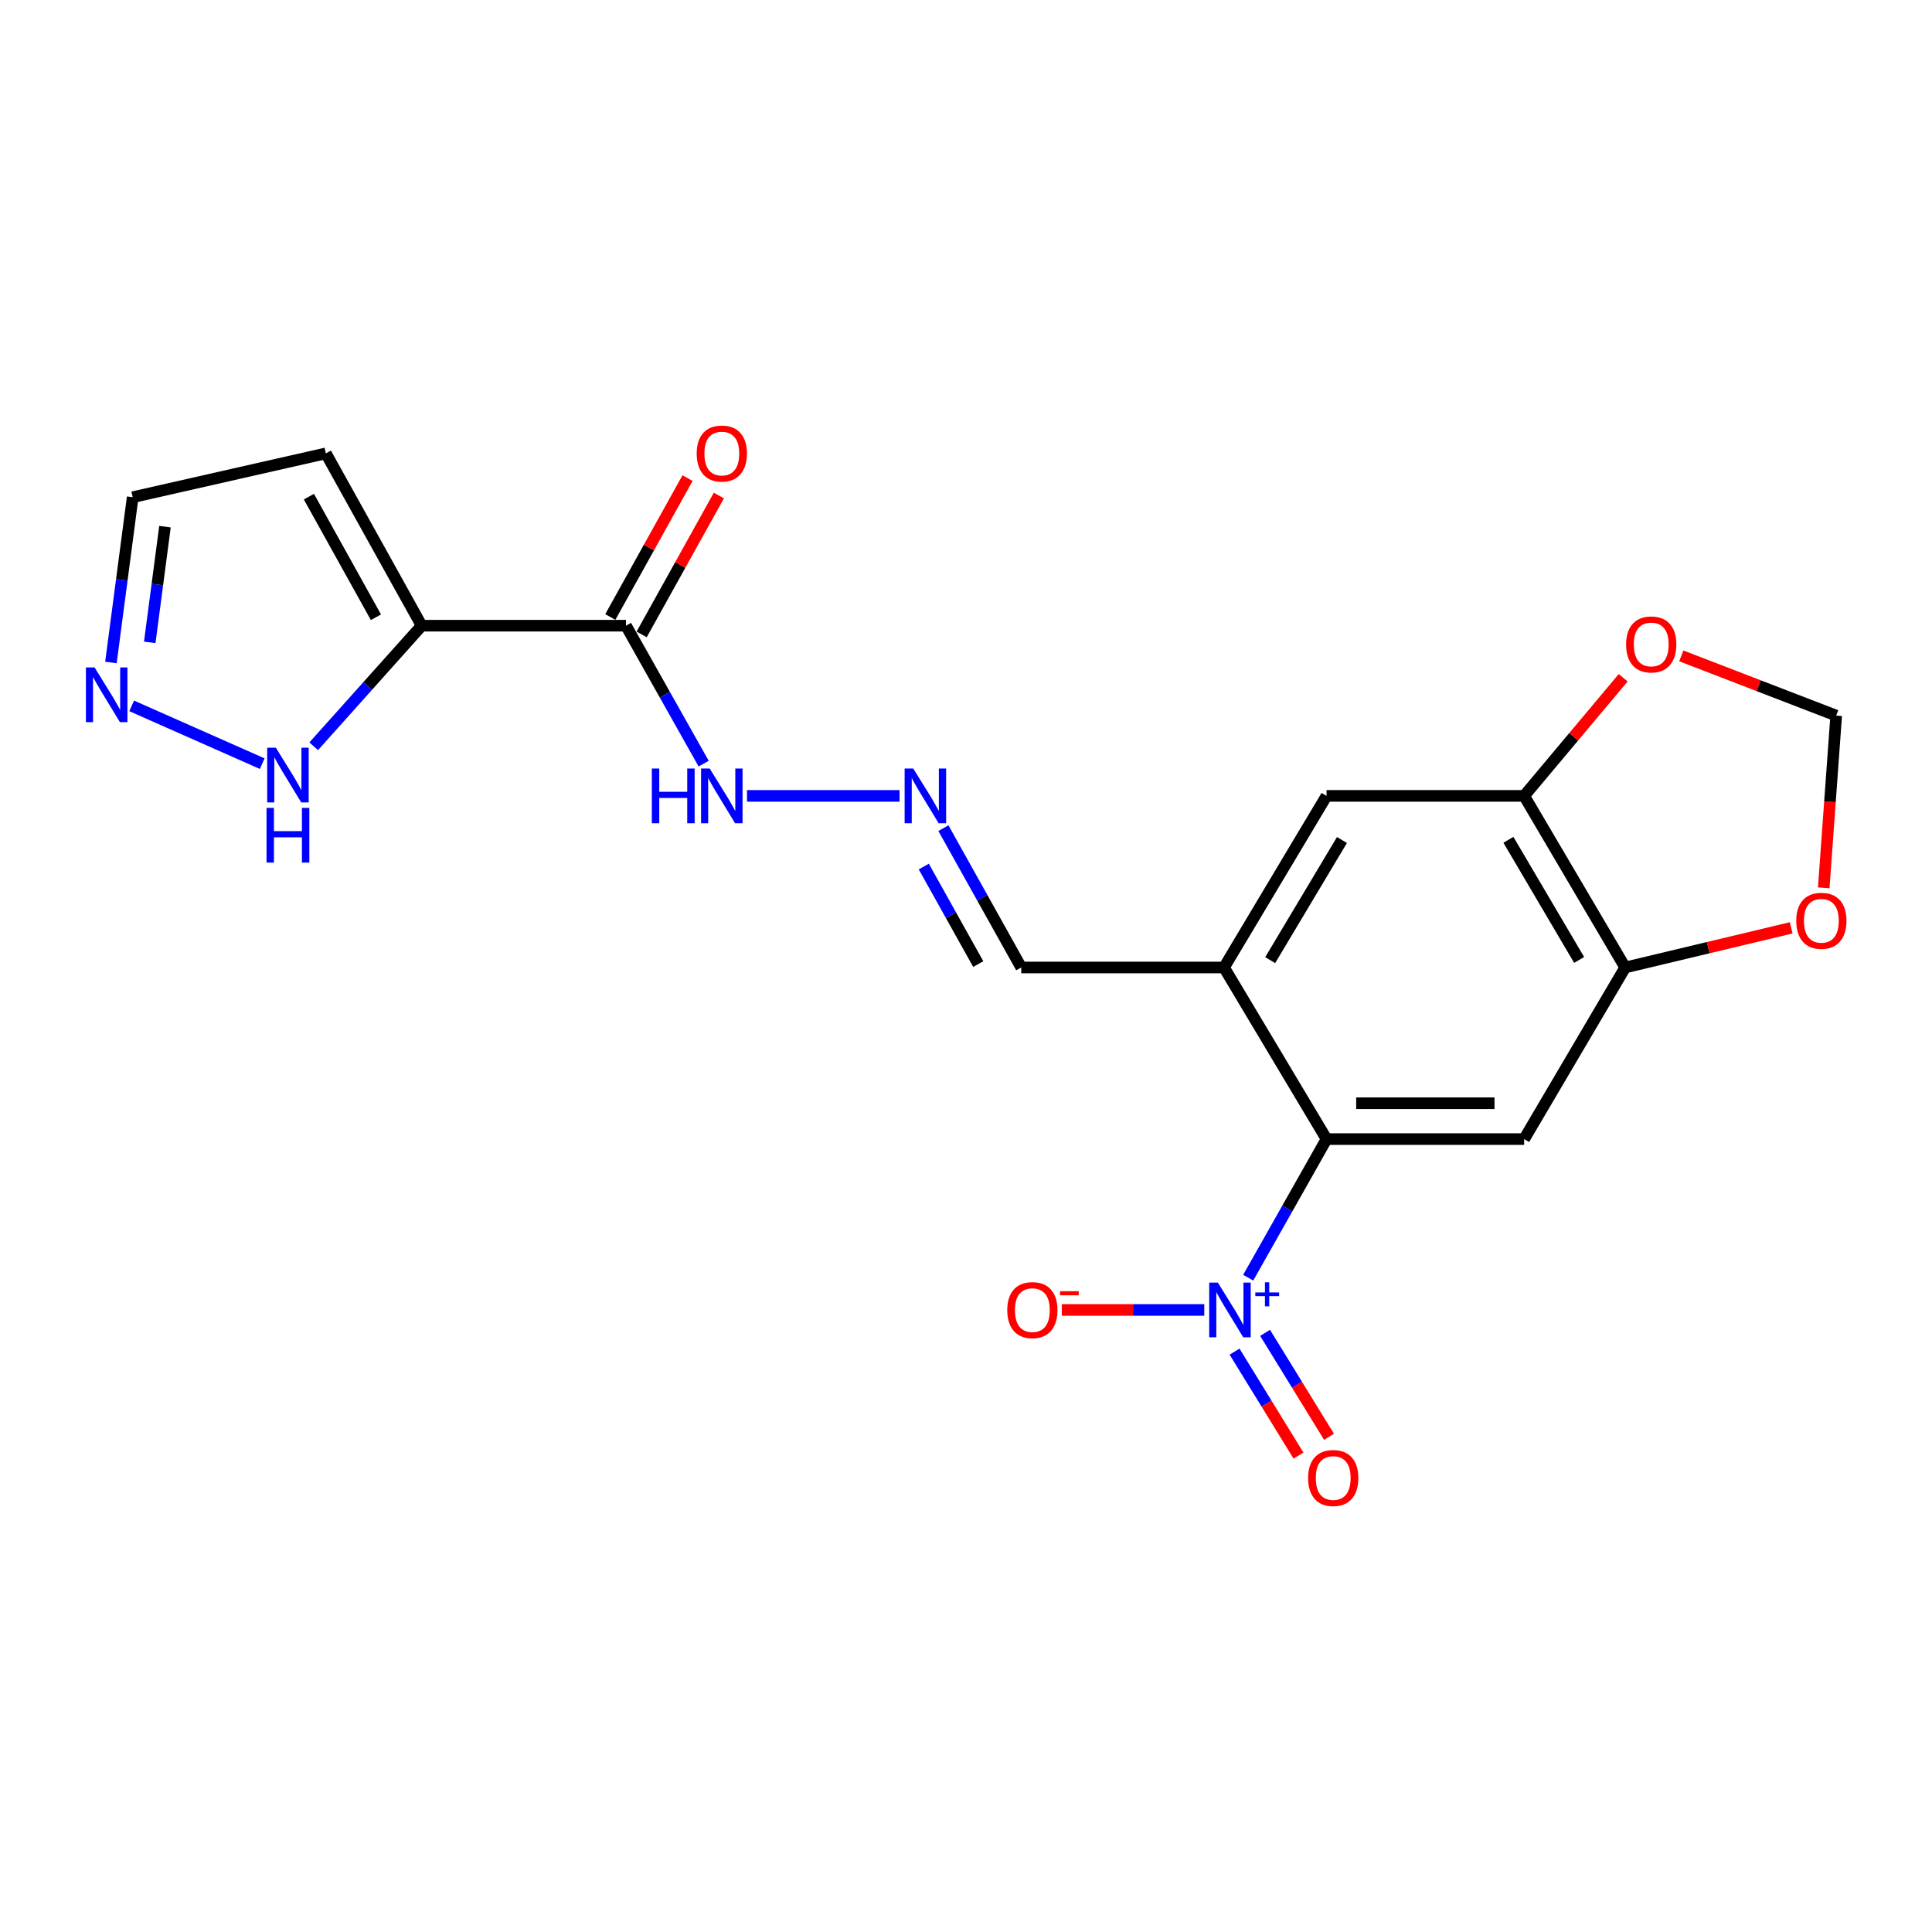 <?xml version='1.0' encoding='iso-8859-1'?>
<svg version='1.1' baseProfile='full'
              xmlns='http://www.w3.org/2000/svg'
                      xmlns:rdkit='http://www.rdkit.org/xml'
                      xmlns:xlink='http://www.w3.org/1999/xlink'
                  xml:space='preserve'
width='1000px' height='1000px' viewBox='0 0 1000 1000'>
<!-- END OF HEADER -->
<rect style='opacity:1.0;fill:#FFFFFF;stroke:none' width='1000' height='1000' x='0' y='0'> </rect>
<path class='bond-1' d='M 646.067,661.329 L 666.344,625.46' style='fill:none;fill-rule:evenodd;stroke:#0000FF;stroke-width:6px;stroke-linecap:butt;stroke-linejoin:miter;stroke-opacity:1' />
<path class='bond-1' d='M 666.344,625.46 L 686.62,589.59' style='fill:none;fill-rule:evenodd;stroke:#000000;stroke-width:6px;stroke-linecap:butt;stroke-linejoin:miter;stroke-opacity:1' />
<path class='bond-12' d='M 623.33,678.029 L 586.453,678.029' style='fill:none;fill-rule:evenodd;stroke:#0000FF;stroke-width:6px;stroke-linecap:butt;stroke-linejoin:miter;stroke-opacity:1' />
<path class='bond-12' d='M 586.453,678.029 L 549.576,678.029' style='fill:none;fill-rule:evenodd;stroke:#FF0000;stroke-width:6px;stroke-linecap:butt;stroke-linejoin:miter;stroke-opacity:1' />
<path class='bond-15' d='M 639.001,699.601 L 655.549,726.507' style='fill:none;fill-rule:evenodd;stroke:#0000FF;stroke-width:6px;stroke-linecap:butt;stroke-linejoin:miter;stroke-opacity:1' />
<path class='bond-15' d='M 655.549,726.507 L 672.096,753.413' style='fill:none;fill-rule:evenodd;stroke:#FF0000;stroke-width:6px;stroke-linecap:butt;stroke-linejoin:miter;stroke-opacity:1' />
<path class='bond-15' d='M 654.808,689.879 L 671.356,716.785' style='fill:none;fill-rule:evenodd;stroke:#0000FF;stroke-width:6px;stroke-linecap:butt;stroke-linejoin:miter;stroke-opacity:1' />
<path class='bond-15' d='M 671.356,716.785 L 687.904,743.691' style='fill:none;fill-rule:evenodd;stroke:#FF0000;stroke-width:6px;stroke-linecap:butt;stroke-linejoin:miter;stroke-opacity:1' />
<path class='bond-0' d='M 218.247,323.86 L 324.007,323.86' style='fill:none;fill-rule:evenodd;stroke:#000000;stroke-width:6px;stroke-linecap:butt;stroke-linejoin:miter;stroke-opacity:1' />
<path class='bond-5' d='M 218.247,323.86 L 190.308,355.065' style='fill:none;fill-rule:evenodd;stroke:#000000;stroke-width:6px;stroke-linecap:butt;stroke-linejoin:miter;stroke-opacity:1' />
<path class='bond-5' d='M 190.308,355.065 L 162.37,386.271' style='fill:none;fill-rule:evenodd;stroke:#0000FF;stroke-width:6px;stroke-linecap:butt;stroke-linejoin:miter;stroke-opacity:1' />
<path class='bond-10' d='M 218.247,323.86 L 168.666,234.668' style='fill:none;fill-rule:evenodd;stroke:#000000;stroke-width:6px;stroke-linecap:butt;stroke-linejoin:miter;stroke-opacity:1' />
<path class='bond-10' d='M 194.589,319.498 L 159.883,257.063' style='fill:none;fill-rule:evenodd;stroke:#000000;stroke-width:6px;stroke-linecap:butt;stroke-linejoin:miter;stroke-opacity:1' />
<path class='bond-3' d='M 686.62,589.59 L 788.896,589.59' style='fill:none;fill-rule:evenodd;stroke:#000000;stroke-width:6px;stroke-linecap:butt;stroke-linejoin:miter;stroke-opacity:1' />
<path class='bond-3' d='M 701.962,571.032 L 773.554,571.032' style='fill:none;fill-rule:evenodd;stroke:#000000;stroke-width:6px;stroke-linecap:butt;stroke-linejoin:miter;stroke-opacity:1' />
<path class='bond-4' d='M 686.62,589.59 L 633.555,500.769' style='fill:none;fill-rule:evenodd;stroke:#000000;stroke-width:6px;stroke-linecap:butt;stroke-linejoin:miter;stroke-opacity:1' />
<path class='bond-2' d='M 324.007,323.86 L 344.11,359.56' style='fill:none;fill-rule:evenodd;stroke:#000000;stroke-width:6px;stroke-linecap:butt;stroke-linejoin:miter;stroke-opacity:1' />
<path class='bond-2' d='M 344.11,359.56 L 364.212,395.261' style='fill:none;fill-rule:evenodd;stroke:#0000FF;stroke-width:6px;stroke-linecap:butt;stroke-linejoin:miter;stroke-opacity:1' />
<path class='bond-18' d='M 332.116,328.37 L 352.104,292.429' style='fill:none;fill-rule:evenodd;stroke:#000000;stroke-width:6px;stroke-linecap:butt;stroke-linejoin:miter;stroke-opacity:1' />
<path class='bond-18' d='M 352.104,292.429 L 372.091,256.489' style='fill:none;fill-rule:evenodd;stroke:#FF0000;stroke-width:6px;stroke-linecap:butt;stroke-linejoin:miter;stroke-opacity:1' />
<path class='bond-18' d='M 315.898,319.35 L 335.885,283.41' style='fill:none;fill-rule:evenodd;stroke:#000000;stroke-width:6px;stroke-linecap:butt;stroke-linejoin:miter;stroke-opacity:1' />
<path class='bond-18' d='M 335.885,283.41 L 355.872,247.469' style='fill:none;fill-rule:evenodd;stroke:#FF0000;stroke-width:6px;stroke-linecap:butt;stroke-linejoin:miter;stroke-opacity:1' />
<path class='bond-6' d='M 788.896,589.59 L 841.198,500.769' style='fill:none;fill-rule:evenodd;stroke:#000000;stroke-width:6px;stroke-linecap:butt;stroke-linejoin:miter;stroke-opacity:1' />
<path class='bond-9' d='M 633.555,500.769 L 686.62,411.948' style='fill:none;fill-rule:evenodd;stroke:#000000;stroke-width:6px;stroke-linecap:butt;stroke-linejoin:miter;stroke-opacity:1' />
<path class='bond-9' d='M 657.446,496.964 L 694.592,434.79' style='fill:none;fill-rule:evenodd;stroke:#000000;stroke-width:6px;stroke-linecap:butt;stroke-linejoin:miter;stroke-opacity:1' />
<path class='bond-19' d='M 633.555,500.769 L 528.589,500.769' style='fill:none;fill-rule:evenodd;stroke:#000000;stroke-width:6px;stroke-linecap:butt;stroke-linejoin:miter;stroke-opacity:1' />
<path class='bond-7' d='M 135.731,395.275 L 68.156,365.364' style='fill:none;fill-rule:evenodd;stroke:#0000FF;stroke-width:6px;stroke-linecap:butt;stroke-linejoin:miter;stroke-opacity:1' />
<path class='bond-13' d='M 841.198,500.769 L 884.16,490.509' style='fill:none;fill-rule:evenodd;stroke:#000000;stroke-width:6px;stroke-linecap:butt;stroke-linejoin:miter;stroke-opacity:1' />
<path class='bond-13' d='M 884.16,490.509 L 927.122,480.248' style='fill:none;fill-rule:evenodd;stroke:#FF0000;stroke-width:6px;stroke-linecap:butt;stroke-linejoin:miter;stroke-opacity:1' />
<path class='bond-21' d='M 841.198,500.769 L 788.896,411.948' style='fill:none;fill-rule:evenodd;stroke:#000000;stroke-width:6px;stroke-linecap:butt;stroke-linejoin:miter;stroke-opacity:1' />
<path class='bond-21' d='M 817.362,496.863 L 780.75,434.688' style='fill:none;fill-rule:evenodd;stroke:#000000;stroke-width:6px;stroke-linecap:butt;stroke-linejoin:miter;stroke-opacity:1' />
<path class='bond-23' d='M 57.418,342.896 L 63.049,300.123' style='fill:none;fill-rule:evenodd;stroke:#0000FF;stroke-width:6px;stroke-linecap:butt;stroke-linejoin:miter;stroke-opacity:1' />
<path class='bond-23' d='M 63.049,300.123 L 68.68,257.35' style='fill:none;fill-rule:evenodd;stroke:#000000;stroke-width:6px;stroke-linecap:butt;stroke-linejoin:miter;stroke-opacity:1' />
<path class='bond-23' d='M 77.507,332.486 L 81.448,302.545' style='fill:none;fill-rule:evenodd;stroke:#0000FF;stroke-width:6px;stroke-linecap:butt;stroke-linejoin:miter;stroke-opacity:1' />
<path class='bond-23' d='M 81.448,302.545 L 85.39,272.604' style='fill:none;fill-rule:evenodd;stroke:#000000;stroke-width:6px;stroke-linecap:butt;stroke-linejoin:miter;stroke-opacity:1' />
<path class='bond-8' d='M 788.896,411.948 L 686.62,411.948' style='fill:none;fill-rule:evenodd;stroke:#000000;stroke-width:6px;stroke-linecap:butt;stroke-linejoin:miter;stroke-opacity:1' />
<path class='bond-14' d='M 788.896,411.948 L 814.525,381.374' style='fill:none;fill-rule:evenodd;stroke:#000000;stroke-width:6px;stroke-linecap:butt;stroke-linejoin:miter;stroke-opacity:1' />
<path class='bond-14' d='M 814.525,381.374 L 840.155,350.799' style='fill:none;fill-rule:evenodd;stroke:#FF0000;stroke-width:6px;stroke-linecap:butt;stroke-linejoin:miter;stroke-opacity:1' />
<path class='bond-20' d='M 168.666,234.668 L 68.68,257.35' style='fill:none;fill-rule:evenodd;stroke:#000000;stroke-width:6px;stroke-linecap:butt;stroke-linejoin:miter;stroke-opacity:1' />
<path class='bond-11' d='M 488.307,428.652 L 508.448,464.711' style='fill:none;fill-rule:evenodd;stroke:#0000FF;stroke-width:6px;stroke-linecap:butt;stroke-linejoin:miter;stroke-opacity:1' />
<path class='bond-11' d='M 508.448,464.711 L 528.589,500.769' style='fill:none;fill-rule:evenodd;stroke:#000000;stroke-width:6px;stroke-linecap:butt;stroke-linejoin:miter;stroke-opacity:1' />
<path class='bond-11' d='M 478.147,448.519 L 492.246,473.76' style='fill:none;fill-rule:evenodd;stroke:#0000FF;stroke-width:6px;stroke-linecap:butt;stroke-linejoin:miter;stroke-opacity:1' />
<path class='bond-11' d='M 492.246,473.76 L 506.344,499.001' style='fill:none;fill-rule:evenodd;stroke:#000000;stroke-width:6px;stroke-linecap:butt;stroke-linejoin:miter;stroke-opacity:1' />
<path class='bond-16' d='M 465.603,411.948 L 386.648,411.948' style='fill:none;fill-rule:evenodd;stroke:#0000FF;stroke-width:6px;stroke-linecap:butt;stroke-linejoin:miter;stroke-opacity:1' />
<path class='bond-17' d='M 943.96,459.54 L 947.186,414.97' style='fill:none;fill-rule:evenodd;stroke:#FF0000;stroke-width:6px;stroke-linecap:butt;stroke-linejoin:miter;stroke-opacity:1' />
<path class='bond-17' d='M 947.186,414.97 L 950.412,370.399' style='fill:none;fill-rule:evenodd;stroke:#000000;stroke-width:6px;stroke-linecap:butt;stroke-linejoin:miter;stroke-opacity:1' />
<path class='bond-22' d='M 870.239,339.481 L 910.326,354.94' style='fill:none;fill-rule:evenodd;stroke:#FF0000;stroke-width:6px;stroke-linecap:butt;stroke-linejoin:miter;stroke-opacity:1' />
<path class='bond-22' d='M 910.326,354.94 L 950.412,370.399' style='fill:none;fill-rule:evenodd;stroke:#000000;stroke-width:6px;stroke-linecap:butt;stroke-linejoin:miter;stroke-opacity:1' />
<path  class='atom-0' d='M 630.367 663.869
L 639.647 678.869
Q 640.567 680.349, 642.047 683.029
Q 643.527 685.709, 643.607 685.869
L 643.607 663.869
L 647.367 663.869
L 647.367 692.189
L 643.487 692.189
L 633.527 675.789
Q 632.367 673.869, 631.127 671.669
Q 629.927 669.469, 629.567 668.789
L 629.567 692.189
L 625.887 692.189
L 625.887 663.869
L 630.367 663.869
' fill='#0000FF'/>
<path  class='atom-0' d='M 649.743 668.974
L 654.733 668.974
L 654.733 663.72
L 656.95 663.72
L 656.95 668.974
L 662.072 668.974
L 662.072 670.875
L 656.95 670.875
L 656.95 676.155
L 654.733 676.155
L 654.733 670.875
L 649.743 670.875
L 649.743 668.974
' fill='#0000FF'/>
<path  class='atom-6' d='M 142.776 387.004
L 152.056 402.004
Q 152.976 403.484, 154.456 406.164
Q 155.936 408.844, 156.016 409.004
L 156.016 387.004
L 159.776 387.004
L 159.776 415.324
L 155.896 415.324
L 145.936 398.924
Q 144.776 397.004, 143.536 394.804
Q 142.336 392.604, 141.976 391.924
L 141.976 415.324
L 138.296 415.324
L 138.296 387.004
L 142.776 387.004
' fill='#0000FF'/>
<path  class='atom-6' d='M 137.956 418.156
L 141.796 418.156
L 141.796 430.196
L 156.276 430.196
L 156.276 418.156
L 160.116 418.156
L 160.116 446.476
L 156.276 446.476
L 156.276 433.396
L 141.796 433.396
L 141.796 446.476
L 137.956 446.476
L 137.956 418.156
' fill='#0000FF'/>
<path  class='atom-8' d='M 48.955 345.475
L 58.235 360.475
Q 59.155 361.955, 60.635 364.635
Q 62.115 367.315, 62.195 367.475
L 62.195 345.475
L 65.955 345.475
L 65.955 373.795
L 62.075 373.795
L 52.115 357.395
Q 50.955 355.475, 49.715 353.275
Q 48.515 351.075, 48.155 350.395
L 48.155 373.795
L 44.475 373.795
L 44.475 345.475
L 48.955 345.475
' fill='#0000FF'/>
<path  class='atom-12' d='M 472.717 397.788
L 481.997 412.788
Q 482.917 414.268, 484.397 416.948
Q 485.877 419.628, 485.957 419.788
L 485.957 397.788
L 489.717 397.788
L 489.717 426.108
L 485.837 426.108
L 475.877 409.708
Q 474.717 407.788, 473.477 405.588
Q 472.277 403.388, 471.917 402.708
L 471.917 426.108
L 468.237 426.108
L 468.237 397.788
L 472.717 397.788
' fill='#0000FF'/>
<path  class='atom-13' d='M 521.352 678.109
Q 521.352 671.309, 524.712 667.509
Q 528.072 663.709, 534.352 663.709
Q 540.632 663.709, 543.992 667.509
Q 547.352 671.309, 547.352 678.109
Q 547.352 684.989, 543.952 688.909
Q 540.552 692.789, 534.352 692.789
Q 528.112 692.789, 524.712 688.909
Q 521.352 685.029, 521.352 678.109
M 534.352 689.589
Q 538.672 689.589, 540.992 686.709
Q 543.352 683.789, 543.352 678.109
Q 543.352 672.549, 540.992 669.749
Q 538.672 666.909, 534.352 666.909
Q 530.032 666.909, 527.672 669.709
Q 525.352 672.509, 525.352 678.109
Q 525.352 683.829, 527.672 686.709
Q 530.032 689.589, 534.352 689.589
' fill='#FF0000'/>
<path  class='atom-13' d='M 548.672 668.332
L 558.361 668.332
L 558.361 670.444
L 548.672 670.444
L 548.672 668.332
' fill='#FF0000'/>
<path  class='atom-14' d='M 929.731 476.6
Q 929.731 469.8, 933.091 466
Q 936.451 462.2, 942.731 462.2
Q 949.011 462.2, 952.371 466
Q 955.731 469.8, 955.731 476.6
Q 955.731 483.48, 952.331 487.4
Q 948.931 491.28, 942.731 491.28
Q 936.491 491.28, 933.091 487.4
Q 929.731 483.52, 929.731 476.6
M 942.731 488.08
Q 947.051 488.08, 949.371 485.2
Q 951.731 482.28, 951.731 476.6
Q 951.731 471.04, 949.371 468.24
Q 947.051 465.4, 942.731 465.4
Q 938.411 465.4, 936.051 468.2
Q 933.731 471, 933.731 476.6
Q 933.731 482.32, 936.051 485.2
Q 938.411 488.08, 942.731 488.08
' fill='#FF0000'/>
<path  class='atom-15' d='M 841.674 333.559
Q 841.674 326.759, 845.034 322.959
Q 848.394 319.159, 854.674 319.159
Q 860.954 319.159, 864.314 322.959
Q 867.674 326.759, 867.674 333.559
Q 867.674 340.439, 864.274 344.359
Q 860.874 348.239, 854.674 348.239
Q 848.434 348.239, 845.034 344.359
Q 841.674 340.479, 841.674 333.559
M 854.674 345.039
Q 858.994 345.039, 861.314 342.159
Q 863.674 339.239, 863.674 333.559
Q 863.674 327.999, 861.314 325.199
Q 858.994 322.359, 854.674 322.359
Q 850.354 322.359, 847.994 325.159
Q 845.674 327.959, 845.674 333.559
Q 845.674 339.279, 847.994 342.159
Q 850.354 345.039, 854.674 345.039
' fill='#FF0000'/>
<path  class='atom-16' d='M 677.074 765.012
Q 677.074 758.212, 680.434 754.412
Q 683.794 750.612, 690.074 750.612
Q 696.354 750.612, 699.714 754.412
Q 703.074 758.212, 703.074 765.012
Q 703.074 771.892, 699.674 775.812
Q 696.274 779.692, 690.074 779.692
Q 683.834 779.692, 680.434 775.812
Q 677.074 771.932, 677.074 765.012
M 690.074 776.492
Q 694.394 776.492, 696.714 773.612
Q 699.074 770.692, 699.074 765.012
Q 699.074 759.452, 696.714 756.652
Q 694.394 753.812, 690.074 753.812
Q 685.754 753.812, 683.394 756.612
Q 681.074 759.412, 681.074 765.012
Q 681.074 770.732, 683.394 773.612
Q 685.754 776.492, 690.074 776.492
' fill='#FF0000'/>
<path  class='atom-17' d='M 337.389 397.788
L 341.229 397.788
L 341.229 409.828
L 355.709 409.828
L 355.709 397.788
L 359.549 397.788
L 359.549 426.108
L 355.709 426.108
L 355.709 413.028
L 341.229 413.028
L 341.229 426.108
L 337.389 426.108
L 337.389 397.788
' fill='#0000FF'/>
<path  class='atom-17' d='M 367.349 397.788
L 376.629 412.788
Q 377.549 414.268, 379.029 416.948
Q 380.509 419.628, 380.589 419.788
L 380.589 397.788
L 384.349 397.788
L 384.349 426.108
L 380.469 426.108
L 370.509 409.708
Q 369.349 407.788, 368.109 405.588
Q 366.909 403.388, 366.549 402.708
L 366.549 426.108
L 362.869 426.108
L 362.869 397.788
L 367.349 397.788
' fill='#0000FF'/>
<path  class='atom-19' d='M 360.609 234.748
Q 360.609 227.948, 363.969 224.148
Q 367.329 220.348, 373.609 220.348
Q 379.889 220.348, 383.249 224.148
Q 386.609 227.948, 386.609 234.748
Q 386.609 241.628, 383.209 245.548
Q 379.809 249.428, 373.609 249.428
Q 367.369 249.428, 363.969 245.548
Q 360.609 241.668, 360.609 234.748
M 373.609 246.228
Q 377.929 246.228, 380.249 243.348
Q 382.609 240.428, 382.609 234.748
Q 382.609 229.188, 380.249 226.388
Q 377.929 223.548, 373.609 223.548
Q 369.289 223.548, 366.929 226.348
Q 364.609 229.148, 364.609 234.748
Q 364.609 240.468, 366.929 243.348
Q 369.289 246.228, 373.609 246.228
' fill='#FF0000'/>
</svg>
